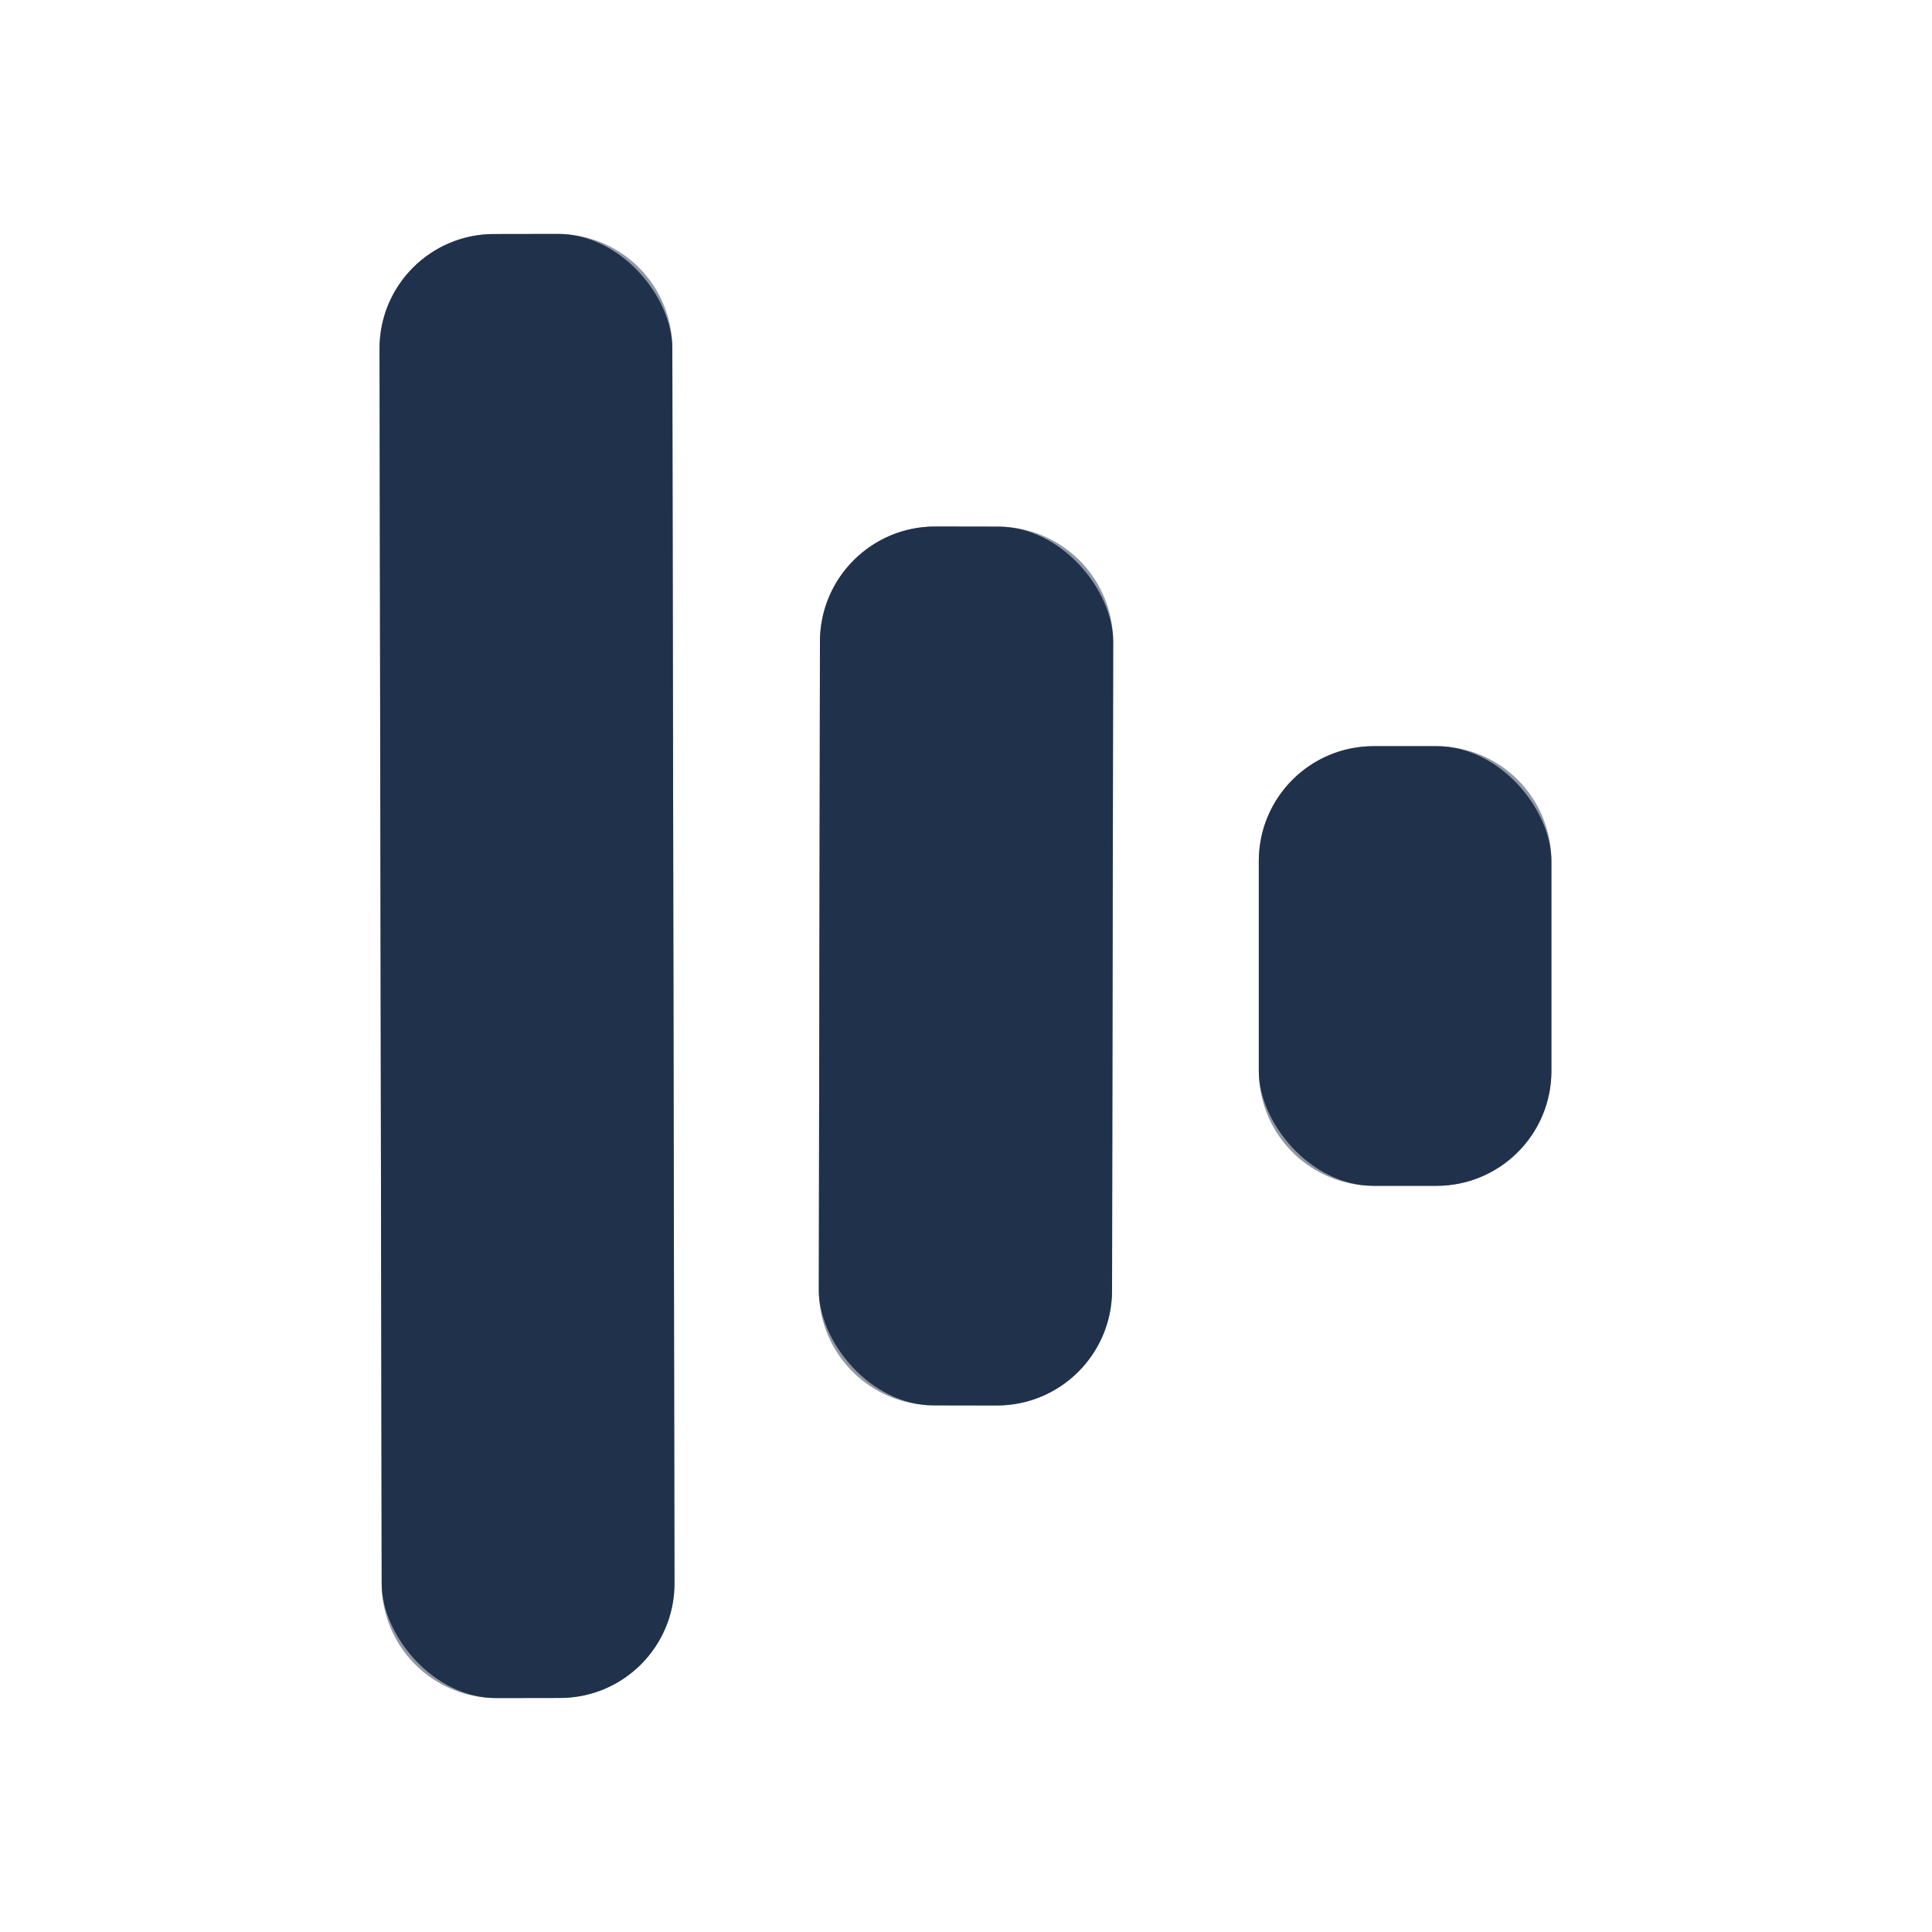 <?xml version="1.0" encoding="UTF-8" standalone="no"?>
<!DOCTYPE svg PUBLIC "-//W3C//DTD SVG 1.1//EN" "http://www.w3.org/Graphics/SVG/1.1/DTD/svg11.dtd">
<svg xmlns="http://www.w3.org/2000/svg" version="1.1" viewBox="0.00 0.00 180.00 180.00">
<rect x="0.00" y="0.00" width="180.00" height="180.00" fill="#808080" stroke="none"/>
<g stroke-width="2.00" fill="none" stroke-linecap="butt">
<path stroke="#9098a5" vector-effect="non-scaling-stroke" d="
  M 62.64 32.446
  A 10.67 10.67 0.0 0 0 51.951 21.795
  L 46.011 21.805
  A 10.67 10.67 0.0 0 0 35.36 32.494
  L 35.56 147.554
  A 10.67 10.67 0.0 0 0 46.249 158.205
  L 52.189 158.195
  A 10.67 10.67 0.0 0 0 62.84 147.506
  L 62.64 32.446"
/>
<path stroke="#9098a5" vector-effect="non-scaling-stroke" d="
  M 103.713 59.814
  A 10.73 10.73 0.0 0 0 93.001 49.065
  L 87.141 49.055
  A 10.73 10.73 0.0 0 0 76.393 59.766
  L 76.287 120.186
  A 10.73 10.73 0.0 0 0 86.999 130.935
  L 92.859 130.945
  A 10.73 10.73 0.0 0 0 103.607 120.234
  L 103.713 59.814"
/>
<path stroke="#9098a5" vector-effect="non-scaling-stroke" d="
  M 144.54 80.22
  A 10.70 10.70 0.0 0 0 133.84 69.52
  L 127.98 69.52
  A 10.70 10.70 0.0 0 0 117.28 80.22
  L 117.28 99.78
  A 10.70 10.70 0.0 0 0 127.98 110.48
  L 133.84 110.48
  A 10.70 10.70 0.0 0 0 144.54 99.78
  L 144.54 80.22"
/>
</g>
<path fill="#ffffff" d="
  M 0.00 0.00
  L 180.00 0.00
  L 180.00 180.00
  L 0.00 180.00
  L 0.00 0.00
  Z
  M 62.64 32.446
  A 10.67 10.67 0.0 0 0 51.951 21.795
  L 46.011 21.805
  A 10.67 10.67 0.0 0 0 35.36 32.494
  L 35.56 147.554
  A 10.67 10.67 0.0 0 0 46.249 158.205
  L 52.189 158.195
  A 10.67 10.67 0.0 0 0 62.84 147.506
  L 62.64 32.446
  Z
  M 103.713 59.814
  A 10.73 10.73 0.0 0 0 93.001 49.065
  L 87.141 49.055
  A 10.73 10.73 0.0 0 0 76.393 59.766
  L 76.287 120.186
  A 10.73 10.73 0.0 0 0 86.999 130.935
  L 92.859 130.945
  A 10.73 10.73 0.0 0 0 103.607 120.234
  L 103.713 59.814
  Z
  M 144.54 80.22
  A 10.70 10.70 0.0 0 0 133.84 69.52
  L 127.98 69.52
  A 10.70 10.70 0.0 0 0 117.28 80.22
  L 117.28 99.78
  A 10.70 10.70 0.0 0 0 127.98 110.48
  L 133.84 110.48
  A 10.70 10.70 0.0 0 0 144.54 99.78
  L 144.54 80.22
  Z"
/>
<rect fill="#20314b" x="-13.64" y="-68.20" transform="translate(49.10,90.00) rotate(-0.1)" width="27.28" height="136.40" rx="10.67"/>
<rect fill="#20314b" x="-13.66" y="-40.94" transform="translate(90.00,90.00) rotate(0.1)" width="27.32" height="81.88" rx="10.73"/>
<rect fill="#20314b" x="117.28" y="69.52" width="27.26" height="40.96" rx="10.70"/>
</svg>
